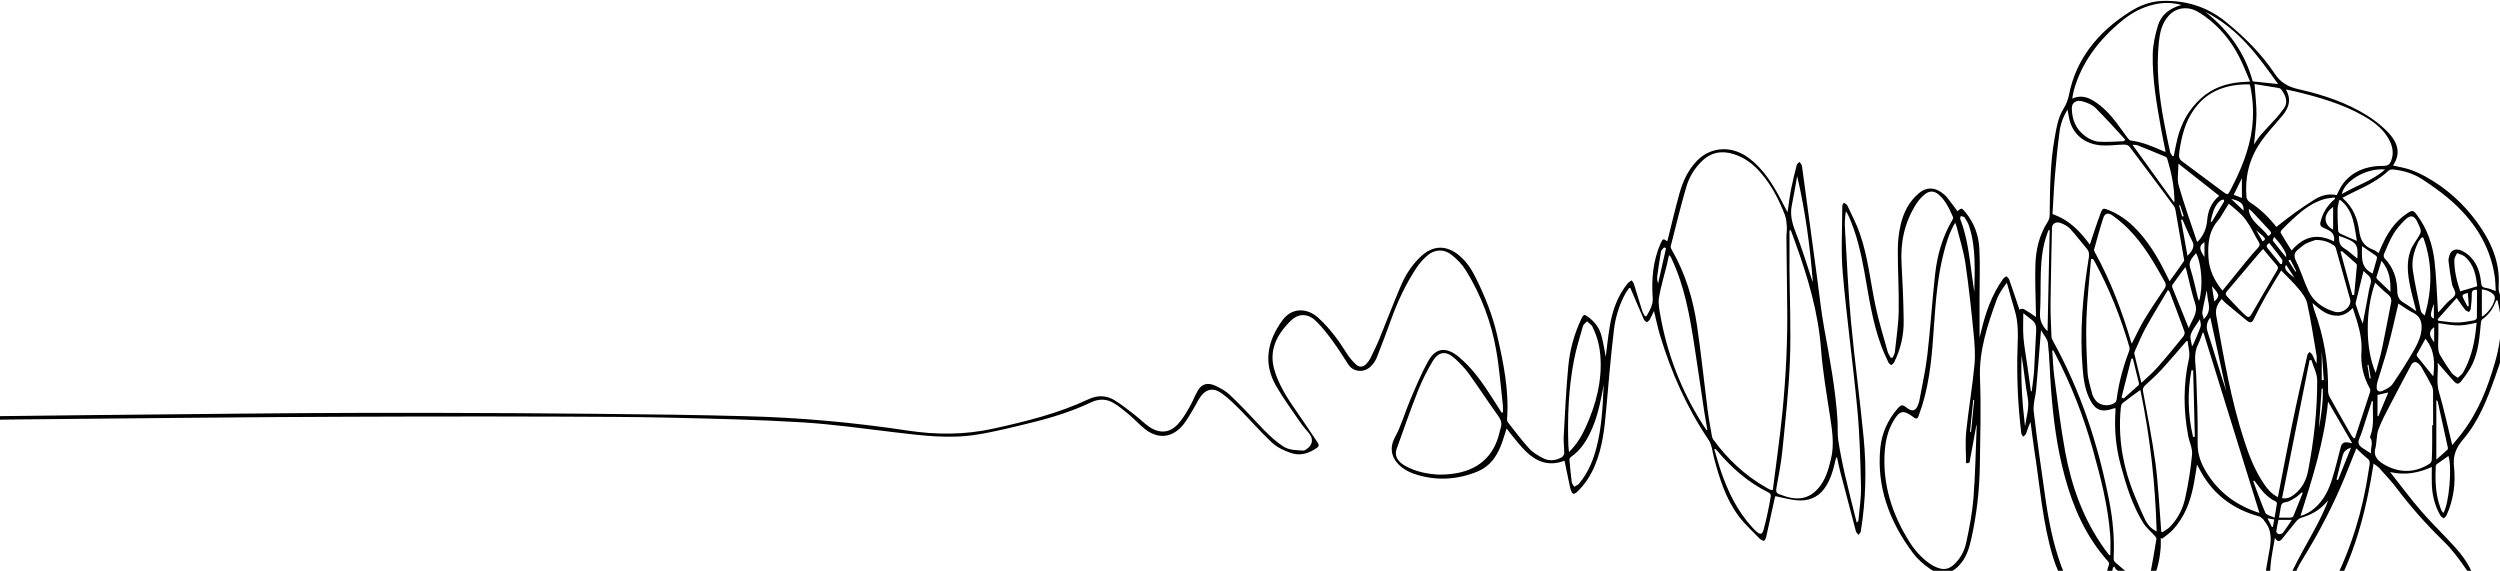 <svg width="1441" height="329" viewBox="0 0 1441 329" fill="none" xmlns="http://www.w3.org/2000/svg">
<path d="M1258.68 124.597C1258.4 124.661 1258.1 124.725 1257.82 124.789C1257.22 122.671 1256.63 120.553 1256.03 118.443C1256.23 118.4 1256.44 118.357 1256.64 118.322C1257.32 120.418 1258 122.507 1258.68 124.604M1364.59 210.428C1364.8 210.414 1365.01 210.399 1365.21 210.385C1365.64 212.945 1366.07 215.505 1366.5 218.065C1366.27 218.086 1366.05 218.108 1365.83 218.129C1365.41 215.562 1365 212.995 1364.59 210.428ZM1319 150.16C1319.37 149.989 1319.75 149.818 1320.12 149.654C1321.27 151.893 1322.43 154.132 1323.58 156.371C1323.41 156.435 1323.23 156.499 1323.06 156.57C1321.7 154.431 1320.35 152.299 1319 150.16ZM1306.94 298.741C1308.59 299.033 1309.66 299.218 1310.87 299.432C1310.57 301.015 1310.33 302.37 1310.08 303.732C1309.9 303.732 1309.72 303.739 1309.54 303.746C1308.75 302.22 1307.96 300.694 1306.95 298.741M1402.88 183.595C1400.64 182.911 1400.64 181.071 1402.88 175.174V183.595ZM1300.45 132.69C1306.31 137.603 1306.36 137.71 1304.22 139.157C1302.95 136.975 1301.7 134.829 1300.45 132.69ZM1322.5 160.036C1317.63 156.57 1316.21 154.36 1317.74 152.713C1319.37 155.208 1320.93 157.626 1322.5 160.036ZM1136.12 248.919C1135.92 248.89 1135.71 248.869 1135.51 248.84C1136.13 242.737 1136.76 236.64 1137.38 230.536C1137.56 230.55 1137.74 230.558 1137.92 230.572C1137.32 236.683 1136.73 242.801 1136.12 248.919ZM1286.03 114.628C1291.71 115.933 1293.49 117.666 1293.18 121.402C1290.84 119.184 1288.59 117.052 1286.03 114.628ZM1270.67 148.17C1267.37 143.307 1267.5 141.61 1270.67 139.578V148.17ZM1274.96 164.899C1279.52 170.019 1279.61 170.717 1276.33 173.784C1275.88 170.881 1275.46 168.15 1274.96 164.899ZM1339.42 219.063C1339.03 219.077 1338.63 219.099 1338.25 219.113V202.014C1338.57 206.656 1338.99 212.859 1339.42 219.063ZM1403.06 197.236C1399.81 193.193 1399.87 190.897 1403.06 188.565V197.236ZM1422.47 168.835C1422.66 171.409 1422.84 173.919 1423.02 176.429C1422.76 176.465 1422.49 176.5 1422.23 176.536C1421.5 175.138 1420.73 173.755 1420.04 172.343C1418.88 169.947 1419 169.79 1422.47 168.828M1336.59 247.036C1337.13 239.357 1337.67 231.677 1338.2 223.99C1338.43 223.997 1338.64 224.012 1338.87 224.019C1339.08 231.763 1337.98 239.442 1336.59 247.036ZM1317.65 148.185C1315.09 145.047 1312.52 142.002 1310.15 138.858C1309.84 138.444 1310.49 137.524 1310.8 136.533C1315.49 141.56 1318.51 146.694 1317.65 148.185ZM1287.5 112.289C1289.1 109.059 1290.62 105.978 1292.23 102.72V114.107C1290.49 113.437 1289.08 112.895 1287.5 112.289ZM1274.85 127.934C1274.63 127.855 1274.42 127.784 1274.21 127.713C1275.11 123.891 1275.78 120.004 1278.67 116.703C1279.14 116.175 1279.73 115.69 1280.36 115.312C1280.73 115.099 1281.31 115.148 1281.8 115.084C1281.85 115.469 1282.09 115.926 1281.92 116.218C1279.6 120.14 1277.22 124.033 1274.85 127.934M1308.06 140.12C1310.62 143.379 1313.14 146.473 1315.44 149.675C1315.87 150.26 1315.37 151.294 1315.31 152.128C1315 152.142 1314.71 152.156 1314.41 152.171C1312 149.19 1309.64 146.188 1307.17 143.236C1306.16 142.031 1306.21 141.104 1308.05 140.12M1270.27 183.902C1269.92 182.369 1269.23 181.057 1269.42 179.845C1270.12 175.595 1271.13 171.388 1272 167.259C1272.25 169.327 1272.35 171.53 1272.83 173.684C1273.62 177.249 1273.68 180.643 1270.27 183.909M1263.85 199.311C1263.72 199.325 1263.57 199.34 1263.43 199.354C1263.16 197.143 1262.1 194.748 1262.79 192.751C1263.77 189.863 1266 187.268 1268.05 183.959C1268.24 185.77 1268.83 187.146 1268.42 188.287C1267.1 192.009 1265.41 195.639 1263.85 199.311ZM1344.81 132.405C1338.85 129.189 1339.13 123.306 1344.81 119.298V132.405ZM959.156 142.601C959.544 142.744 959.924 142.879 960.312 143.022C958.786 149.796 957.26 156.57 955.734 163.344C955.225 161.89 955.07 160.485 955.251 159.116C955.889 154.381 956.579 149.654 957.424 144.947C957.57 144.113 958.562 143.379 959.156 142.594M1355.11 258.06C1352.51 264.528 1350.08 270.589 1347.65 276.657C1347.35 276.593 1347.05 276.529 1346.76 276.465C1347.93 271.808 1349 267.131 1350.33 262.51C1350.86 260.677 1351.98 258.945 1355.11 258.06ZM1370.87 239.92C1370.71 239.877 1370.55 239.842 1370.39 239.799V227.641C1372.57 227.142 1374.48 226.707 1376.62 226.215C1374.7 230.786 1372.79 235.356 1370.88 239.927M1321.01 299.646C1319.19 302.334 1317.65 304.795 1315.87 307.133C1315.48 307.64 1314.17 307.968 1313.4 307.854C1312.83 307.768 1311.99 306.798 1312.05 306.278C1312.3 304.103 1312.84 301.949 1313.3 299.646H1321.01ZM1307.35 136.041C1303.87 130.893 1296.67 127.656 1296.16 120.425C1297.05 121.11 1297.61 121.438 1298.02 121.865C1301.44 125.516 1304.8 129.21 1308.24 132.854C1309.42 134.094 1309.35 135.05 1307.36 136.041M1260.86 147.514C1259.58 140.305 1258.37 133.517 1257.16 126.729C1257.43 126.657 1257.71 126.593 1257.97 126.522C1259.8 130.629 1261.37 134.822 1263.54 138.801C1265.42 142.259 1263.5 144.612 1260.86 147.507M1358.69 148.962C1356.08 146.908 1353.78 144.733 1351.06 143.022C1348.01 141.104 1348.3 138.651 1348.18 135.963C1358.36 139.471 1359.29 140.605 1358.8 148.677C1358.8 148.748 1358.75 148.812 1358.69 148.962ZM1377.85 168.222C1375.32 165.804 1372.77 163.394 1370.27 160.956C1369.96 160.649 1369.65 160.136 1369.75 159.793C1370.63 156.791 1371.61 153.804 1372.7 150.331C1377.53 156.014 1377.99 161.982 1377.85 168.222ZM1430.54 166.803C1434.03 167.052 1437.64 169.227 1437.97 171.088C1438.53 174.211 1434.1 180.936 1430.54 182.49V166.803ZM1367.54 157.661C1360.17 153.946 1361.57 148.063 1361.46 141.874C1364.47 143.935 1367 145.625 1369.45 147.379C1369.85 147.664 1370.22 148.299 1370.12 148.684C1369.32 151.721 1368.4 154.745 1367.55 157.661M1274.02 182.989C1277.13 197.322 1280.21 211.476 1283.28 225.637C1279.52 214.3 1276.22 202.869 1272.54 191.525C1271.54 188.416 1271.85 185.813 1274.02 182.989ZM1167.22 245.753C1165.57 232.148 1164.73 218.535 1165.25 204.887C1166.55 213.073 1167.37 221.295 1168.81 229.438C1169.81 235.05 1167.99 240.327 1167.22 245.753ZM1263.12 213.473C1263.47 213.458 1263.8 213.451 1264.15 213.437C1264.47 226.222 1264.79 239.007 1265.1 251.785C1264.76 251.785 1264.41 251.8 1264.06 251.807C1261.11 239.079 1260.73 226.301 1263.13 213.473M1313.61 298.384C1314 296.102 1314.37 294.17 1314.66 292.223C1314.89 290.676 1315.37 289.735 1317.72 289.378C1319.74 289.072 1321.59 287.724 1323.34 286.64C1324.57 285.877 1325.52 284.8 1326.6 283.859C1326.83 283.945 1327.06 284.03 1327.3 284.123C1325.5 288.615 1323.73 293.115 1321.87 297.585C1321.72 297.942 1320.95 298.327 1320.46 298.348C1318.28 298.434 1316.09 298.384 1313.61 298.384ZM1298.71 277.256C1298.94 277.185 1299.17 277.113 1299.4 277.042C1299.67 277.406 1299.95 277.777 1300.23 278.14C1303.35 282.24 1306.25 286.49 1311.62 288.993C1312.04 289.186 1312.47 289.806 1312.42 290.184C1312.07 292.701 1311.6 295.204 1311.05 298.413C1308.88 297.336 1306.3 296.808 1305.8 295.66C1303.15 289.613 1301.02 283.41 1298.72 277.256M1228.53 206.713C1228.83 206.734 1229.11 206.748 1229.4 206.77C1230.58 211.497 1231.77 216.225 1232.9 220.96C1232.99 221.331 1232.83 221.872 1232.52 222.151C1229.75 224.675 1226.91 227.163 1224.1 229.659C1223.68 229.467 1223.27 229.274 1222.84 229.074C1224.74 221.623 1226.64 214.164 1228.53 206.713ZM1349.86 111.861C1351.17 104.417 1363.83 96.694 1374.74 97.686C1367.71 104.089 1358.05 106.955 1349.86 111.861ZM1267.56 173.42C1267.3 172.849 1267.05 172.457 1266.95 172.051C1265.46 166.168 1264.27 160.221 1262.41 154.417C1261.22 150.737 1263.62 148.57 1265.81 145.91C1269.1 152.178 1269.94 165.605 1267.56 173.42ZM1349.08 145.076C1349.35 144.954 1349.63 144.833 1349.89 144.712C1352.61 147.108 1355.35 149.49 1358.03 151.914C1358.35 152.199 1358.54 152.713 1358.51 153.105C1358.01 158.745 1357.47 164.385 1356.95 170.019C1356.58 170.033 1356.23 170.054 1355.87 170.069C1353.61 161.74 1351.34 153.404 1349.08 145.069M1402.55 216.974C1399.53 213.244 1396.38 209.372 1393.28 205.479C1393.02 205.137 1392.91 204.509 1393.1 204.153C1394.69 201.172 1396.37 198.22 1398.03 195.247C1403.65 202.171 1403.37 209.679 1402.55 216.981M1137.99 168.379C1137.56 165.398 1137.14 162.424 1136.72 159.444C1135.17 148.292 1134.08 137.075 1129.91 126.286C1129.71 125.78 1130.05 125.131 1130.14 124.547C1130.9 124.775 1132.05 124.825 1132.34 125.26C1133.41 126.928 1134.48 128.654 1135.05 130.472C1139.02 142.922 1138.23 155.658 1137.99 168.379ZM1366.62 261.34C1364.58 260.05 1363.07 259.166 1361.65 258.174C1359.7 256.798 1358.86 255.301 1359.85 252.998C1361.43 249.34 1362.48 245.532 1363.72 241.774C1364.89 238.237 1366.01 234.7 1367.23 230.907C1367.57 231.349 1367.74 231.47 1367.74 231.584C1367.46 238.152 1368.72 244.805 1366.28 251.265C1366.18 251.536 1365.99 251.914 1366.13 252.106C1368.17 254.987 1366.33 257.918 1366.62 261.34ZM1362.35 156.157C1362.81 156.606 1363.45 157.412 1364.29 158.025C1366.52 159.651 1367.06 161.526 1366.32 163.915C1365.57 166.332 1365.22 168.835 1364.75 171.302C1363.78 176.372 1362.85 181.449 1361.9 186.526C1360.28 182.868 1359.06 179.196 1357.87 175.516C1357.74 175.11 1357.79 174.632 1357.89 174.211C1359.37 168.186 1360.86 162.161 1362.35 156.15M1404.3 230.636C1404.88 231.164 1405.06 231.256 1405.09 231.37C1407.05 240.241 1409.02 249.119 1410.94 257.996C1411.03 258.388 1410.96 258.952 1410.66 259.223C1408.71 261.048 1406.67 262.809 1404.3 264.92V230.643V230.636ZM1358.55 138.893C1354.95 137.325 1351.93 136.084 1349.01 134.701C1348.38 134.401 1347.75 133.61 1347.71 133.018C1347.49 129.06 1347.32 125.096 1347.36 121.138C1347.38 119.234 1347.93 117.338 1348.24 115.441C1348.53 115.427 1348.82 115.405 1349.12 115.391C1356.8 121.787 1356.94 130.308 1358.54 138.901M1418.08 167.929C1416.1 162.068 1414.63 156.05 1414.67 149.853C1414.68 148.527 1415.7 147.201 1416.25 145.874C1417.75 146.537 1419.6 146.93 1420.71 147.899C1426.24 152.755 1427.16 158.959 1427.86 165.006C1424.51 166.004 1421.45 166.924 1418.07 167.929M1408.35 295.653C1407.97 295.232 1407.71 295.026 1407.58 294.776C1407.21 294.027 1406.85 293.271 1406.58 292.501C1403.77 284.772 1403.62 276.835 1403.95 268.87C1403.97 268.407 1404.2 267.815 1404.59 267.523C1406.77 265.918 1409.03 264.385 1411.27 262.817C1413.5 268.849 1411.64 290.626 1408.35 295.66M1416.03 171.744C1417.92 174.425 1419.34 176.557 1420.93 178.582C1421.39 179.167 1422.4 179.452 1423.15 179.873C1423.49 179.238 1424.06 178.618 1424.13 177.955C1424.43 175.174 1424.79 172.379 1424.72 169.591C1424.68 167.651 1425.48 166.881 1427.73 167.031C1427.73 172.464 1427.77 177.898 1427.65 183.324C1427.64 183.802 1426.64 184.572 1425.97 184.679C1422.76 185.207 1419.49 185.891 1416.24 185.891C1412.62 185.891 1408.99 185.235 1405.37 184.857C1405.28 184.558 1405.18 184.258 1405.09 183.959C1408.66 179.966 1412.24 175.973 1416.03 171.737M1171.11 225.481C1170.94 225.481 1170.77 225.473 1170.61 225.466C1169.88 220.282 1169.15 215.098 1168.43 209.914C1167.69 204.73 1166.72 199.554 1166.31 194.348C1165.95 189.806 1166.23 185.235 1166.23 180.529C1168.04 181.941 1169.57 183.146 1171.12 184.351C1173.21 185.977 1173.81 187.959 1173.66 190.312C1173.17 198.092 1172.94 205.893 1172.44 213.672C1172.19 217.616 1171.56 221.544 1171.1 225.481M1180.21 190.918C1177.13 187.852 1175.62 184.629 1175.86 180.586C1176.32 172.728 1176.1 164.849 1176.32 156.984C1176.54 149.397 1177.42 141.867 1180.03 134.537C1180.28 133.838 1180.62 133.16 1180.91 132.469C1181.08 132.519 1181.25 132.569 1181.43 132.626C1181.02 152.014 1180.62 171.395 1180.21 190.926M1259.61 153.96C1259.91 154.702 1260.12 155.101 1260.22 155.515C1261.9 162.061 1263.2 168.685 1265.33 175.131C1267.12 180.558 1263.29 184.444 1261.6 189.157C1258.37 181.207 1255.28 173.634 1252.26 166.054C1252.03 165.484 1251.86 164.671 1252.17 164.214C1254.52 160.849 1256.99 157.547 1259.61 153.968M1035.88 101.486C1040.64 121.744 1043.29 142.059 1044.93 162.474C1044.51 161.74 1044.3 160.977 1044.05 160.214C1041.07 151.372 1038.43 142.437 1034.97 133.724C1032.93 128.575 1031.69 123.605 1032.82 118.229C1033.99 112.681 1034.87 107.091 1035.88 101.479M1229.16 83.431C1230.39 83.553 1231.34 83.467 1232.07 83.752C1237.51 85.906 1242.91 88.116 1248.28 90.377C1248.79 90.591 1249.15 91.282 1249.3 91.81C1251.65 99.668 1253.25 107.618 1253.36 115.74C1253.36 115.976 1253.24 116.204 1253.12 116.632C1245.09 105.501 1237.22 94.605 1229.15 83.424M1313.09 48.456C1307.82 47.907 1303.18 47.415 1298.48 46.923C1294.24 31.285 1285.18 17.915 1271.17 6.827C1290.6 16.81 1301.68 32.476 1313.09 48.456ZM1396 136.761C1396.28 136.847 1396.55 136.932 1396.82 137.025C1402.21 151.814 1401.94 166.71 1397.64 181.82C1396.54 181.014 1395.53 180.137 1395.32 179.139C1393.68 171.409 1391.91 163.694 1390.77 155.914C1389.95 150.317 1391.34 144.79 1393.88 139.528C1394.36 138.53 1395.27 137.674 1395.99 136.754M924.465 221.616C924.379 222.778 924.258 223.94 924.206 225.11C923.715 235.991 923.042 246.858 920.318 257.554C918.404 265.084 915.525 272.322 910.197 278.739C909.559 279.509 908.352 279.966 907.412 280.572C906.904 279.68 906.067 278.825 905.947 277.898C905.386 273.584 904.99 269.263 904.628 264.934C904.585 264.449 904.964 263.779 905.421 263.458C910.818 259.672 914.042 254.716 916.611 249.411C920.939 240.476 922.611 231.028 924.456 221.609M1299.51 48.449C1304.08 49.183 1308.86 49.932 1313.62 50.745C1314.07 50.823 1314.57 51.172 1314.82 51.515C1317.71 55.33 1319.29 59.223 1315.75 63.401C1314.63 64.728 1313.72 66.175 1312.55 67.466C1309.41 70.946 1306.1 74.326 1303.03 77.855C1301.53 79.581 1300.42 81.535 1299.21 83.267C1299.72 77.599 1300.57 71.894 1300.63 66.182C1300.69 60.471 1299.94 54.752 1299.51 48.449ZM1224.94 80.408C1224.72 80.729 1224.51 81.057 1224.28 81.378C1219.43 81.528 1214.54 82.012 1209.74 81.677C1207.21 81.499 1204.47 80.251 1202.47 78.854C1196.43 74.639 1194.31 68.885 1194.19 62.517C1194.13 59.237 1196.63 57.369 1200.47 58.439C1203.15 59.187 1206.05 60.428 1207.81 62.168C1213.77 68.072 1219.26 74.297 1224.93 80.394M1369.03 162.931C1371.55 165.284 1373.68 167.559 1376.19 169.512C1378.02 170.946 1378.62 172.443 1378.23 174.39C1376.49 183.225 1374.88 192.074 1373.01 200.887C1372.04 205.451 1370.65 209.95 1369.34 214.906C1363.33 201.279 1363.24 179.196 1369.03 162.938M1345.34 139.193C1335.05 133.881 1327.25 136.918 1320.85 144.405C1318.65 140.876 1316.54 137.603 1314.62 134.251C1314.36 133.809 1314.84 132.875 1315.31 132.39C1317.73 129.944 1320.17 127.506 1322.76 125.181C1327.49 120.946 1332.57 117.017 1339.21 114.906C1341.22 114.264 1343.48 114.179 1345.63 113.836C1345.74 114.079 1345.85 114.321 1345.96 114.557C1342.11 117.773 1339.5 121.552 1338.13 125.894C1336.86 129.88 1336.75 130.265 1341.23 132.198C1344.86 133.759 1345.74 135.977 1345.35 139.186M1279.17 112.86C1274.25 116.952 1272.64 121.944 1272.2 127.121C1271.8 131.756 1270.13 135.806 1266.59 139.471C1266.42 139.214 1266.27 139.05 1266.21 138.865C1262.68 128.24 1258.85 117.673 1255.82 106.948C1254.75 103.176 1255.65 99.019 1255.65 94.341C1263.86 100.809 1271.46 106.784 1279.17 112.86M1427.54 186.005C1427.3 188.13 1427.11 190.027 1426.87 191.917C1425.86 199.789 1423.8 207.447 1419.75 214.656C1419.09 215.833 1417.73 216.746 1416.7 217.787C1415.5 216.867 1413.97 216.111 1413.16 214.999C1410.75 211.654 1408.52 208.217 1406.47 204.709C1405.72 203.447 1405.48 201.914 1405.4 200.488C1405.25 198.213 1405.45 195.931 1405.47 193.649C1405.48 191.189 1405.47 188.736 1405.47 186.226C1416.6 188.059 1418.25 188.045 1427.54 186.013M1392.75 179.381C1390.01 177.506 1387.92 175.894 1385.61 174.554C1382.72 172.871 1381.85 170.774 1381.8 167.851C1381.69 160.977 1379.83 154.445 1374.46 148.862C1373.94 148.32 1373.83 147.172 1374.12 146.48C1375.78 142.601 1377.33 138.665 1379.52 134.979C1381.22 132.105 1383.55 129.424 1386.03 126.95C1389.37 123.612 1391.51 124.005 1393.4 127.991C1394.12 129.495 1394.88 131.007 1395.27 132.576C1395.47 133.417 1395.15 134.472 1394.7 135.292C1393 138.337 1390.61 141.182 1389.45 144.348C1386.96 151.108 1387.78 158.053 1389.18 164.906C1390.12 169.527 1391.43 174.104 1392.75 179.374M1304.46 143.507C1307.18 146.78 1309.68 149.91 1312.36 152.926C1313.31 154.003 1313.15 154.745 1312.49 155.864C1307.59 164.114 1302.78 172.393 1298.01 180.693C1296.64 183.075 1295.94 183.389 1293.8 181.356C1290.24 177.983 1287.06 174.333 1283.66 170.839C1282.64 169.798 1282.73 168.978 1283.63 167.908C1289.84 160.635 1295.98 153.319 1302.15 146.017C1302.85 145.19 1303.62 144.405 1304.45 143.507M988.106 258.93C988.313 258.866 988.512 258.802 988.718 258.738C989.037 259.059 989.399 259.351 989.684 259.693C997.831 269.398 1007.32 277.948 1019.75 284.073C1020.33 284.365 1020.79 285.378 1020.69 285.984C1020.15 289.407 1019.47 292.815 1018.74 296.209C1018.06 299.318 1017.38 302.427 1016.48 305.493C1015.73 308.089 1014.63 308.289 1012.45 306.406C1011.59 305.664 1010.82 304.852 1010.07 304.032C1001.32 294.512 996.158 283.602 992.176 272.265C990.632 267.872 989.46 263.387 988.124 258.945M1382.46 174.989C1385.04 176.629 1387.81 178.754 1390.98 180.308C1395.51 182.519 1395.98 186.376 1395.78 189.649C1395.56 193.493 1393.87 197.464 1391.87 201.015C1387.95 208.003 1383.55 214.82 1378.96 221.53C1377.83 223.17 1375.37 224.354 1373.23 225.302C1371.29 226.165 1370.01 225.366 1369.93 223.513C1369.87 222.286 1370.07 221.017 1370.42 219.826C1372.42 213.116 1374.7 206.463 1376.5 199.718C1378.69 191.482 1380.49 183.167 1382.45 174.982M1341.88 231.485C1346.58 239.585 1351.16 247.493 1355.81 255.501C1355.18 255.379 1354.51 255.265 1353.86 255.115C1351.37 254.545 1349.85 255.301 1349.29 257.383C1347.65 263.558 1346.2 269.783 1344.31 275.901C1342.35 282.205 1339.58 288.28 1333.93 293.093C1331.6 295.075 1328.92 296.666 1326.01 297.329C1332.92 275.652 1339.82 254.067 1341.88 231.485ZM1331.24 207.611C1331.59 207.59 1331.94 207.561 1332.29 207.54C1333.46 211.412 1335.61 215.284 1335.63 219.163C1335.69 236.619 1333.74 253.975 1330.42 271.224C1329.37 276.636 1327.12 281.435 1322.18 285.2C1320.42 286.547 1318.44 287.645 1315.38 287.125C1320.68 260.542 1325.96 234.073 1331.24 207.611ZM1249.61 167.095C1250.22 167.815 1250.49 168.022 1250.59 168.279C1253.47 175.908 1256.39 183.531 1259.13 191.197C1259.43 192.031 1259.01 193.286 1258.39 194.049C1253.53 200.017 1248.65 205.985 1243.53 211.79C1240.84 214.835 1237.59 217.544 1234.32 220.682C1232.87 214.813 1231.5 209.43 1230.25 204.025C1230.09 203.361 1230.43 202.577 1230.74 201.907C1232.77 197.443 1234.6 192.894 1237 188.565C1240.95 181.442 1245.28 174.454 1249.63 167.095M1334.72 138.294C1339.69 138.337 1342.71 139.685 1345.41 141.567C1345.95 141.945 1346.27 142.666 1346.44 143.272C1349.19 152.998 1351.86 162.731 1354.59 172.457C1355.74 176.543 1350.48 181.085 1345.68 179.681C1338.6 177.613 1333.36 173.484 1330.61 167.708C1327.92 162.047 1326.22 156.057 1323.42 150.438C1321.89 147.386 1322.4 145.361 1325.18 143.357C1326.51 142.387 1327.64 141.161 1329.13 140.426C1331.22 139.4 1333.56 138.722 1334.72 138.294ZM1281.04 167.516C1276.27 161.661 1273.45 155.715 1272.98 148.705C1272.45 140.626 1273 133.068 1279.08 126.351C1279.76 125.595 1280.17 124.668 1280.7 123.819C1281.98 121.744 1283.27 119.662 1284.67 117.402C1287.3 119.684 1289.94 121.687 1292.15 123.969C1293.93 125.816 1295.37 127.934 1296.67 130.059C1298.5 133.075 1299.93 136.255 1301.81 139.25C1302.68 140.626 1302.69 141.532 1301.55 142.772C1298.9 145.632 1296.41 148.598 1293.96 151.579C1289.67 156.798 1285.45 162.068 1281.04 167.523M904.369 260.606C904.214 258.909 904.05 257.754 904.007 256.591C903.455 240.298 904.102 224.047 907.171 207.932C908.455 201.194 910.525 194.562 912.421 187.916C912.706 186.918 913.999 186.112 914.818 185.214C915.732 186.055 916.663 186.883 917.551 187.745C917.766 187.959 917.835 188.28 917.965 188.551C920.827 194.184 922.154 200.088 922.525 206.157C923.361 219.84 919.965 232.932 914.266 245.674C911.956 250.851 909.162 255.843 904.352 260.599M1233.7 224.782C1239.36 251.871 1242.33 278.782 1243.1 306.363C1239.43 304.474 1237.69 302.063 1236.45 299.496C1234.3 295.075 1232.41 290.555 1230.55 286.041C1223.74 269.562 1220.71 252.663 1222.41 235.25C1222.51 234.28 1222.65 233.032 1223.39 232.433C1226.57 229.873 1229.96 227.513 1233.7 224.775M984.141 247.878C984.003 247.914 983.865 247.956 983.727 247.999C983.132 247.129 982.503 246.266 981.934 245.375C969.071 225.295 960.924 203.953 956.984 181.513C956.406 178.197 955.708 174.739 956.243 171.48C957.26 165.305 959.156 159.237 960.657 153.112C961.148 151.108 961.562 149.097 962.01 147.087C962.777 147.586 963.019 148.049 963.243 148.52C970.942 164.678 973.899 181.699 976.563 198.769C978.563 211.604 980.399 224.454 982.339 237.296C982.873 240.833 983.537 244.348 984.141 247.878ZM1438.74 173.234C1439.04 173.192 1439.32 173.149 1439.61 173.113C1440.19 176.279 1441.03 179.431 1441.29 182.611C1442.01 191.489 1440.61 200.21 1438.12 208.845C1433.94 223.363 1428.54 237.46 1418.69 250.153C1417.13 252.163 1415.45 254.117 1413.47 256.534C1413.22 255.486 1413.11 255.008 1412.99 254.531C1410.63 244.961 1408.59 235.328 1405.8 225.837C1404.15 220.247 1405.53 214.827 1405.05 209.059C1408.36 212.867 1411.27 216.361 1414.39 219.719C1416.11 221.573 1417.2 221.63 1418.72 219.633C1421.17 216.425 1423.64 213.13 1425.24 209.608C1428.7 202.028 1429.23 193.97 1430 185.977C1430.07 185.299 1430.28 184.415 1430.83 184.03C1434.92 181.15 1437.22 177.392 1438.75 173.242M1332.37 357.062C1330.32 359.272 1328.53 361.576 1326.3 363.537C1323.26 366.211 1320.14 368.892 1316.62 371.067C1312.85 373.384 1309.71 372.371 1308.55 368.628C1307.53 365.369 1306.49 361.968 1306.62 358.659C1307.05 347.564 1307.86 336.469 1308.8 325.395C1309.23 320.496 1310.34 315.64 1311.25 310.057C1313.01 312.931 1314.38 311.818 1315.51 310.456C1318.27 307.126 1320.87 303.696 1323.65 300.381C1324.34 299.568 1325.38 298.733 1326.48 298.413C1331.37 296.958 1335.63 294.783 1339.01 291.517C1340.06 290.512 1341.01 289.449 1342.01 288.408C1340.03 293.578 1337.64 298.548 1335.05 303.447C1330.44 312.132 1325.37 320.66 1321.14 329.459C1316.07 339.991 1319.52 348.962 1330.43 355.821C1330.99 356.178 1331.55 356.527 1332.38 357.048M1357.38 252.477C1357.14 252.527 1356.9 252.57 1356.67 252.613C1356.16 251.949 1355.57 251.329 1355.16 250.623C1350.99 243.314 1346.81 236.013 1342.75 228.661C1342.12 227.506 1341.88 226.101 1341.9 224.817C1342.12 209.244 1339.51 194.013 1334.06 179.103C1333.6 177.855 1333.38 176.55 1332.88 174.668C1336.71 177.869 1339.76 180.715 1344.42 181.706C1349.45 182.775 1353.08 180.857 1356.13 177.47C1358.89 185.991 1361.75 194.035 1361.14 202.705C1360.62 210.021 1362.19 217.223 1366 223.983C1366.33 224.568 1366.27 225.416 1366.07 226.072C1363.21 234.879 1360.3 243.671 1357.4 252.463M1205.27 149.326C1205.64 149.311 1206.01 149.297 1206.39 149.29C1206.68 149.718 1207.02 150.124 1207.26 150.573C1215.89 166.532 1222.46 183.06 1227.39 200.046C1227.59 200.773 1227.48 201.643 1227.21 202.37C1223.81 211.383 1221.26 220.539 1220.08 229.937C1220 230.629 1219.79 231.485 1219.24 231.934C1216.07 234.515 1210.46 234.002 1208.01 230.878C1207.07 229.666 1206.25 228.269 1205.89 226.864C1204.84 222.771 1203.49 218.649 1203.26 214.507C1202.7 204.303 1202.25 194.07 1202.61 183.866C1203.01 172.343 1204.35 160.841 1205.28 149.326M1216.39 319.904C1216.18 319.94 1215.97 319.976 1215.77 320.011C1214.79 318.721 1213.78 317.459 1212.85 316.146C1200.7 299.012 1194.1 280.272 1190.46 260.841C1187.76 246.395 1186.07 231.813 1184.11 217.273C1183.43 212.218 1183.3 207.105 1182.91 201.9C1183.33 202.056 1183.57 202.078 1183.63 202.171C1183.94 202.698 1184.22 203.233 1184.5 203.775C1193.82 221.644 1201 240.098 1206.3 259.037C1210.89 275.445 1215.14 291.917 1216.35 308.795C1216.62 312.481 1216.39 316.196 1216.39 319.897M1402.45 245.097C1402.27 245.097 1402.09 245.097 1401.91 245.097C1401.91 248.406 1401.94 251.721 1401.91 255.03C1401.88 258.417 1401.86 261.804 1401.66 265.184C1401.62 265.933 1401.05 266.888 1400.34 267.344C1392.47 272.372 1383.77 272.799 1375.48 268.428C1371.18 266.154 1367.78 263.437 1369.14 258.438C1370.09 254.88 1369.67 251.037 1370.91 247.578C1372.68 242.665 1375.31 237.952 1377.75 233.217C1381.65 225.645 1385.68 218.115 1389.7 210.585C1390.96 208.224 1392.65 208.096 1394.59 210.135C1395.02 210.599 1395.43 211.098 1395.73 211.626C1397.76 215.22 1399.83 218.806 1401.7 222.457C1402.27 223.562 1402.41 224.882 1402.42 226.108C1402.49 232.44 1402.46 238.772 1402.46 245.097M1228.76 198.07C1228.51 197.443 1228.4 197.236 1228.34 197.029C1223.13 179.288 1216.58 161.918 1207.4 145.268C1207.16 144.826 1206.92 144.249 1207.04 143.806C1208.75 137.731 1210.36 131.627 1212.34 125.609C1213.27 122.807 1215.2 122.393 1217.89 124.368C1221 126.657 1224 129.117 1226.64 131.777C1235.75 140.968 1241.75 151.65 1247.74 162.332C1248.62 163.901 1248.53 165.07 1247.49 166.582C1243.53 172.407 1239.59 178.254 1235.98 184.237C1233.35 188.608 1231.27 193.2 1228.77 198.07M1302.31 295.603C1302.19 295.575 1301.93 295.532 1301.69 295.453C1301.19 295.297 1300.7 295.125 1300.22 294.947C1286.38 289.984 1276.87 281.492 1270.66 270.304C1268.04 265.59 1266.65 260.82 1266.72 255.458C1266.91 242.23 1266.38 228.989 1265.87 215.754C1265.65 209.986 1264.12 204.224 1266.94 198.577C1268.04 196.359 1268.76 194.006 1269.65 191.717C1269.8 191.746 1269.97 191.774 1270.12 191.803C1280.85 226.372 1291.57 260.934 1302.32 295.596M1358.19 258.431C1360.49 260.563 1362.22 262.424 1364.28 263.993C1365.81 265.148 1366.11 266.353 1365.83 267.901C1365.12 271.979 1364.54 276.072 1363.79 280.144C1359.69 302.37 1352.18 323.776 1340.82 344.227C1338.72 348.006 1336.19 351.621 1333.86 355.301C1324.93 351.543 1320.52 344.926 1321.37 337.239C1321.97 331.855 1324.34 326.956 1327.27 322.229C1336.76 306.884 1344.95 291.082 1351.65 274.76C1353.79 269.548 1355.84 264.314 1358.2 258.431M1296.61 48.627C1296.81 49.169 1297.04 49.575 1297.12 49.996C1298.73 57.868 1299.08 65.776 1298.11 73.734C1296.55 86.319 1291.63 98.092 1285.61 109.608C1284.08 112.546 1283.92 112.46 1280.98 110.243C1273.16 104.338 1265.19 98.584 1257.37 92.68C1256.56 92.067 1256.03 90.883 1256.02 89.956C1256 88.052 1256.35 86.141 1256.67 84.251C1258.17 75.666 1260.69 67.338 1266.96 60.157C1274.23 51.828 1284.36 48.449 1296.61 48.627ZM1260.29 196.573C1260.51 196.559 1260.72 196.545 1260.94 196.523C1261.25 199.924 1262.46 203.461 1261.72 206.699C1258.37 221.573 1258.48 236.405 1261.27 251.286C1261.93 254.837 1263.82 258.41 1263.51 261.875C1262.75 270.289 1261.38 278.696 1259.57 287.004C1258.26 293.022 1255.5 298.762 1250.79 303.646C1249.6 304.88 1247.88 305.771 1246.4 306.812C1246.17 306.67 1245.95 306.527 1245.72 306.385C1245.67 305.672 1245.65 304.966 1245.59 304.26C1244.57 291.781 1244.03 279.267 1242.39 266.845C1240.55 253.04 1237.71 239.321 1235.24 225.573C1234.98 224.126 1235.35 223.12 1236.53 222.044C1239.77 219.099 1243.03 216.161 1245.93 213.002C1250.86 207.618 1255.53 202.064 1260.3 196.58M1176.43 190.312C1178 193.108 1180.19 195.389 1180.45 197.814C1181.38 206.527 1181.54 215.291 1182.19 224.026C1183.46 241.075 1185.6 258.032 1190.15 274.732C1194.93 292.237 1202.01 308.93 1215.05 323.562C1215.44 323.997 1215.82 324.689 1215.67 325.152C1214.15 329.887 1213.2 334.857 1210.79 339.264C1207.14 345.931 1199.56 345.995 1194.65 339.827C1193.78 338.729 1192.96 337.553 1192.4 336.326C1190.89 333.032 1189.38 329.723 1188.14 326.35C1183.36 313.28 1180.76 299.853 1178.85 286.326C1176.52 269.961 1174.12 253.604 1172.25 237.203C1171.76 232.975 1173.28 228.611 1173.66 224.297C1174.63 213.223 1175.48 202.142 1176.43 190.312ZM1296.93 47.023C1294.52 47.165 1293.1 47.222 1291.69 47.336C1282.73 48.063 1275.06 50.973 1268.9 56.463C1261.41 63.145 1257.26 71.188 1255.03 79.973C1254.2 83.246 1253.66 86.569 1252.98 89.87C1252.74 89.942 1252.5 90.013 1252.26 90.084C1251.76 89.2 1251 88.359 1250.8 87.432C1249.55 81.642 1248.36 75.837 1247.27 70.026C1244.42 54.859 1242.75 39.635 1244.37 24.283C1244.95 18.835 1246 13.437 1250.18 8.902C1254.37 4.367 1260.95 3.469 1266.55 6.627C1268.02 7.455 1269.44 8.36 1270.79 9.323C1279.63 15.691 1285.88 23.62 1290.49 32.412C1292.91 37.025 1294.69 41.867 1296.94 47.015M1194.45 56.813C1194.78 55.023 1194.95 53.504 1195.37 52.028C1199.79 36.148 1209.68 22.835 1223.67 11.526C1228.82 7.362 1234.75 4.125 1241.82 2.534C1246.86 1.401 1251.88 1.358 1257.4 2.87C1249.76 4.902 1245.48 9.202 1243.78 14.878C1242.2 20.183 1240.96 25.702 1240.84 31.15C1240.53 45.675 1243.14 60.043 1245.67 74.383C1246.44 78.725 1247.38 83.039 1248.28 87.517C1247.76 87.382 1247.49 87.353 1247.28 87.261C1241.21 84.629 1235.19 81.906 1228.26 81.014C1227.58 80.929 1226.87 80.201 1226.45 79.638C1224.15 76.579 1222.02 73.427 1219.66 70.389C1216.09 65.79 1212.12 61.448 1206.74 58.139C1203.1 55.9 1199.24 54.709 1194.45 56.82M1350.16 114.029C1352.52 112.817 1354.58 111.669 1356.74 110.656C1364.03 107.219 1371.2 103.668 1376.8 98.327C1377.3 97.85 1378.51 97.6 1379.32 97.686C1385.65 98.299 1391.46 100.203 1396.41 103.476C1401.34 106.734 1406.2 110.128 1410.65 113.822C1425.82 126.422 1435.3 141.446 1437.94 159.209C1438.35 161.982 1438.35 164.799 1438.55 167.758C1436.34 167.017 1434.74 166.204 1433.04 165.99C1430.75 165.712 1430.29 164.756 1430.12 163.066C1429.58 157.733 1428.23 152.534 1424.13 148.206C1422.69 146.687 1420.76 145.325 1418.71 144.405C1415.58 143.001 1412.84 144.149 1411.92 146.98C1411.53 148.177 1411.21 149.468 1411.35 150.68C1411.88 155.059 1412.49 159.437 1413.34 163.779C1413.72 165.79 1415.61 167.879 1415.17 169.655C1414.74 171.395 1412.17 172.757 1410.63 174.34C1409.29 175.716 1408.09 177.178 1406.81 178.597C1406.44 179.01 1406 179.395 1405.28 180.101C1405.22 179.074 1405.18 178.497 1405.15 177.926C1404.55 168.821 1404.31 159.686 1403.27 150.616C1402.2 141.261 1399.28 132.241 1393.26 124.083C1391.01 121.031 1390.48 120.953 1387.21 123.17C1379.99 128.069 1376.02 134.686 1372.83 141.717C1372.22 143.051 1371.67 144.405 1371.04 145.867C1369.89 145.126 1369.08 144.355 1368.05 143.992C1362.11 141.888 1360.5 137.974 1359.81 132.939C1358.89 126.122 1356.46 119.52 1350.16 114.015M1031.46 132.79C1031.72 132.782 1031.99 132.768 1032.25 132.761C1033.07 134.993 1033.89 137.225 1034.7 139.464C1041.99 159.644 1048.05 179.987 1049.64 201.158C1050.59 213.843 1052.77 226.472 1054.7 239.093C1056 247.643 1057.46 256.128 1055.34 264.742C1053.84 270.824 1052.24 276.857 1047.62 281.948C1043.01 287.011 1037.11 288.444 1029.88 286.369C1028.63 286.005 1027.46 285.428 1026.19 285.093C1023.85 284.465 1023.57 283.232 1023.91 281.363C1025.21 274.012 1026.68 266.667 1027.41 259.273C1029.12 242.052 1031.07 224.817 1031.72 207.561C1032.38 190.155 1031.59 172.707 1031.47 155.28C1031.42 147.785 1031.46 140.298 1031.46 132.804M829.831 273.584C823.718 273.348 816.252 272.158 809.743 268.4C805.389 265.883 803.691 262.503 804.984 258.888C809.002 247.685 812.89 236.455 817.287 225.352C819.597 219.505 822.477 213.765 825.779 208.246C829.313 202.349 833.727 202.049 838.943 206.969C841.685 209.565 844.383 212.275 846.504 215.22C852.409 223.434 857.918 231.848 863.789 240.077C865.203 242.066 865.72 243.942 865.134 246.109C864.453 248.619 863.919 251.165 863.031 253.625C858.306 266.674 847.366 273.555 829.839 273.577M1219.3 235.264C1219.34 235.592 1219.43 235.87 1219.4 236.148C1218.6 246.937 1219.51 257.633 1222.39 268.179C1225.49 279.524 1228.85 290.826 1235.26 301.272C1236.98 304.089 1239.86 306.42 1242.15 309.009C1242.57 309.486 1243.03 310.171 1242.95 310.706C1241.84 317.473 1240.71 324.24 1239.39 330.978C1239.05 332.682 1238.05 334.322 1237.17 335.927C1236.49 337.175 1235.35 337.816 1233.86 336.561C1228.95 332.426 1224.01 328.304 1219.18 324.097C1218.55 323.548 1218.25 322.5 1218.29 321.708C1218.85 310.706 1217.9 299.775 1215.79 288.929C1209.58 256.919 1199.56 225.801 1183.17 196.217C1182.77 195.503 1182.48 194.683 1182.45 193.906C1182.22 187.432 1181.86 180.957 1181.93 174.482C1182.08 160.128 1182.46 145.782 1182.75 131.428C1182.81 128.861 1185.08 127.492 1187.91 128.597C1189.87 129.36 1191.92 130.444 1193.2 131.834C1196.63 135.578 1199.64 139.585 1202.89 143.436C1204.21 145.011 1204.28 146.659 1203.99 148.47C1200.54 169.669 1198.66 190.926 1200.42 212.317C1200.95 218.785 1201.82 225.245 1205.13 231.242C1208.1 236.647 1211.94 237.781 1218.43 235.364C1218.65 235.285 1218.93 235.307 1219.29 235.271M1204.58 140.968C1199.26 133.816 1193.28 126.978 1183.07 123.413C1183.52 116.075 1183.83 108.581 1184.47 101.101C1185.19 92.673 1186.01 84.237 1187.13 75.837C1187.69 71.573 1189.13 67.409 1191.73 63.188C1192.19 65.562 1192.45 67.537 1192.95 69.463C1195.13 77.713 1201.94 83.196 1211.38 83.809C1215.6 84.08 1219.89 83.417 1224.17 83.339C1225.21 83.317 1226.77 83.688 1227.26 84.323C1235.96 95.789 1244.53 107.312 1253.09 118.849C1253.62 119.562 1253.84 120.489 1253.99 121.338C1255.59 130.358 1257.14 139.385 1258.69 148.413C1258.81 149.133 1259.15 150.031 1258.78 150.566C1256.2 154.36 1253.45 158.082 1250.55 162.104C1250.1 161.198 1249.87 160.727 1249.64 160.25C1245.22 151.158 1240.37 142.245 1233.33 134.273C1228.71 129.053 1223.37 124.461 1216.29 121.459C1212.25 119.741 1212 119.691 1210.69 123.17C1208.48 129.046 1206.61 135.007 1204.59 140.976M1317.55 51.557C1319.75 52.021 1321.37 52.328 1322.96 52.713C1336.69 56.007 1350.11 59.907 1362.03 66.639C1367.61 69.783 1372.58 73.463 1375.83 78.44C1378.79 82.968 1380.27 87.724 1378.19 92.865C1377.44 94.712 1376.42 95.632 1373.67 95.618C1361.34 95.539 1352.26 100.873 1347.87 110.407C1347.56 111.077 1347.22 111.733 1346.86 112.474C1341.75 111.326 1337.56 112.831 1333.76 115.227C1330.01 117.594 1326.35 120.054 1322.79 122.614C1319.13 125.245 1315.66 128.048 1312.08 130.793C1308.07 125.645 1303.17 120.646 1296.88 116.61C1295.86 115.947 1294.94 114.649 1294.86 113.594C1293.91 102.556 1296.23 91.967 1302.78 82.29C1306.36 76.993 1310.92 72.122 1315.18 67.145C1319.18 62.453 1321.06 57.583 1317.56 51.557M1312.98 286.562C1309.11 284.601 1306.9 281.784 1304.91 278.853C1299.65 271.095 1296.41 262.681 1293.63 254.16C1285.89 230.458 1281.79 206.206 1277.45 181.977C1276.77 178.19 1278 175.317 1280.63 172.336C1281.38 173.149 1281.94 173.905 1282.68 174.518C1286.86 178.019 1291.04 181.513 1295.3 184.943C1296.91 186.241 1298.07 186.02 1298.99 184.13C1301.19 179.631 1303.49 175.16 1305.98 170.767C1308.75 165.861 1311.77 161.055 1314.87 155.9C1318.54 159.715 1322.09 163.016 1325.06 166.639C1327.12 169.134 1329.23 171.951 1329.86 174.839C1332.01 184.736 1333.56 194.733 1335.24 204.702C1335.5 206.271 1335.27 207.896 1335.27 209.494C1334.24 207.854 1333.66 206.164 1332.87 204.545C1332.55 203.903 1331.76 203.418 1331.19 202.862C1330.77 203.447 1330.12 203.996 1329.97 204.616C1327.08 217.487 1324.12 230.344 1321.46 243.243C1318.51 257.518 1315.85 271.837 1312.98 286.562ZM1335.5 356.27C1355.34 328.768 1363.19 298.562 1368.14 267.195C1369.51 268.271 1370.67 268.963 1371.49 269.876C1374.83 273.605 1378.3 277.27 1381.27 281.192C1389.39 291.959 1398.37 302.149 1408.34 311.825C1413.49 316.817 1417.67 322.571 1421.63 328.297C1425.09 333.296 1426.51 338.95 1424.95 344.719C1422.41 354.117 1415.08 360.085 1404.12 362.816C1389.46 366.474 1374.58 366.275 1359.7 363.551C1351.32 362.018 1343.35 359.608 1335.51 356.263M1126.93 128.383C1127.34 129.424 1127.62 129.966 1127.76 130.529C1129.51 137.581 1131.8 144.584 1132.85 151.714C1134.81 164.992 1136.21 178.333 1137.54 191.674C1138.15 197.821 1138.67 204.06 1138.1 210.185C1136.87 223.085 1134.66 235.913 1133.32 248.805C1132.71 254.78 1133.22 260.827 1133.22 266.909C1135.76 267.387 1135.4 265.576 1135.59 264.599C1136.88 257.996 1138.02 251.372 1139.21 244.762C1139.34 245.204 1139.36 245.646 1139.34 246.081C1138.78 259.679 1138.58 273.299 1137.52 286.875C1136.85 295.503 1135.2 304.11 1133.36 312.631C1132.35 317.38 1130.12 321.994 1125.98 325.666C1123.17 328.154 1120.24 328.597 1116.54 327.142C1115.03 326.55 1113.58 325.766 1112.3 324.867C1107.26 321.338 1103.5 316.931 1100.5 312.146C1090.48 296.181 1085.22 279.274 1086.3 261.184C1086.7 254.588 1087.97 248.184 1091.64 242.209C1095.09 236.576 1097.1 236.198 1102.75 240.312C1102.82 240.362 1102.88 240.412 1102.94 240.469C1104.47 241.738 1105.36 241.346 1105.88 239.749C1106.51 237.831 1107.24 235.941 1107.85 234.016C1112.66 218.678 1113.7 202.948 1114.79 187.232C1115.74 173.57 1116.79 159.914 1120.17 146.473C1121.7 140.426 1123.4 134.43 1126.94 128.397M1021.86 282.39C1020.98 282.39 1020.77 282.44 1020.64 282.383C1019.95 282.055 1019.26 281.713 1018.6 281.342C1005.59 274.047 995.658 264.421 987.572 253.404C987.132 252.798 986.856 252.056 986.736 251.35C985.865 246.252 984.899 241.161 984.244 236.041C982.201 220.09 980.563 204.103 978.244 188.18C976.002 172.785 971.614 157.797 963.45 143.692C963.122 143.136 962.881 142.395 963.036 141.817C965.941 130.458 968.657 119.063 971.967 107.783C973.623 102.128 976.718 96.837 981.494 92.388C986.365 87.852 992.244 86.662 999.141 88.779C1006.04 90.897 1010.95 95.004 1015.09 99.811C1021.36 107.084 1025.38 115.255 1028.71 123.662C1029.6 125.901 1029.76 128.376 1029.93 130.757C1030.07 132.804 1029.66 134.872 1029.69 136.925C1029.81 149.953 1029.96 162.981 1030.14 176.008C1030.43 196.701 1029.39 217.366 1027.35 237.981C1025.88 252.784 1023.72 267.537 1021.86 282.39ZM865.548 237.866C863.66 234.893 861.798 231.905 859.875 228.946C854.521 220.696 849.013 212.517 840.935 205.793C833.745 199.803 827.667 200.295 823.356 207.918C819.226 215.22 816.114 222.921 812.838 230.536C809.778 237.667 807.812 245.175 804.062 252.028C798.475 262.232 806.321 270.033 814.761 272.999C827.149 277.349 839.969 276.707 851.995 271.623C858.729 268.771 862.341 263.415 864.781 257.675C866.246 254.231 867.186 250.63 868.419 246.922C869.143 247.906 869.807 248.912 870.6 249.853C873.548 253.354 876.23 257.041 879.575 260.264C885.454 265.933 892.532 269.106 901.783 265.548C902.826 270.575 903.835 275.466 904.869 280.358C905.067 281.299 905.309 282.24 905.688 283.139C905.929 283.709 906.386 284.536 906.886 284.615C907.447 284.708 908.335 284.187 908.809 283.745C913.714 279.146 917.016 273.791 919.404 268.036C923.758 257.554 924.879 246.637 925.844 235.685C927.181 220.575 928.439 205.451 930.241 190.369C931.12 182.989 933.267 175.73 937.035 168.892C937.595 167.879 938.379 166.945 939.061 165.976C939.311 166.018 939.552 166.061 939.802 166.097C940.138 166.895 940.457 167.694 940.802 168.486C943.044 173.748 945.268 179.01 947.587 184.251C947.854 184.843 948.682 185.271 949.251 185.777C949.811 185.271 950.553 184.836 950.889 184.244C951.751 182.725 952.441 181.135 953.354 179.238C954.553 184.116 955.458 188.694 956.812 193.179C963.157 214.243 971.985 234.515 984.839 253.561C986.83 256.513 987.003 260.321 987.908 263.758C990.994 275.438 994.486 287.046 1002.07 297.364C1005.56 302.099 1010.21 306.249 1014.41 310.613C1014.95 311.184 1015.98 311.44 1016.78 311.84C1017.19 311.155 1017.81 310.513 1017.97 309.793C1019.63 302.42 1021.22 295.033 1022.84 287.645C1022.98 286.996 1023.19 286.362 1023.3 285.984C1027.24 286.79 1031.06 287.852 1034.98 288.309C1042.12 289.136 1047.76 286.811 1051.48 281.72C1055.27 276.529 1056.75 270.674 1058.06 264.799C1058.15 264.378 1058.26 263.95 1058.84 263.487C1059.45 266.211 1059.96 268.949 1060.66 271.659C1063.65 283.232 1066.68 294.805 1069.77 306.363C1069.96 307.076 1070.83 307.661 1071.37 308.303C1071.77 307.647 1072.44 307.026 1072.55 306.335C1075.46 288.465 1075.94 270.51 1074.23 252.577C1072.09 230.058 1068.96 207.604 1066.88 185.078C1065.23 167.259 1064.5 149.383 1063.43 131.535C1063.24 128.333 1063.4 125.117 1063.98 121.751C1064.49 122.621 1065.08 123.463 1065.49 124.368C1070.19 134.843 1072.65 145.753 1074.65 156.756C1077.23 171.01 1079.18 185.364 1084.3 199.218C1085.52 202.52 1087.03 205.75 1088.52 208.98C1088.78 209.565 1089.58 209.993 1090.13 210.492C1090.67 209.979 1091.43 209.536 1091.73 208.938C1095.62 201.215 1097.38 193.1 1097.28 184.808C1097.15 173.855 1096.68 162.895 1096.05 151.95C1095.36 139.863 1097.66 128.326 1104.52 117.559C1105.82 115.512 1107.56 113.558 1109.55 111.933C1112.17 109.8 1115 109.979 1117.54 112.211C1121.73 115.897 1123.69 120.596 1125.75 125.224C1125.95 125.666 1125.59 126.358 1125.29 126.857C1119.49 136.726 1116.6 147.265 1115.4 158.082C1113.67 173.541 1112.73 189.057 1110.94 204.509C1109.9 213.501 1107.85 222.407 1106.24 231.356C1106.17 231.72 1106.02 232.069 1105.91 232.419C1104.35 237.168 1102.28 237.76 1098.21 234.422C1096.49 233.018 1095.28 233.766 1094.1 235.1C1088.02 242.009 1084.63 249.81 1083.81 258.232C1081.66 280.287 1088.81 300.48 1102.86 319.077C1105.36 322.386 1108.83 325.352 1112.45 327.883C1118.19 331.891 1124 331.171 1128.78 326.379C1133.23 321.901 1134.93 316.467 1136.17 310.948C1139.34 296.88 1140.97 282.668 1141.18 268.371C1141.43 251.586 1141.93 234.786 1141.26 218.022C1140.63 202.235 1145.54 187.453 1150.91 172.664C1152.12 169.327 1154.37 166.254 1156.74 162.959C1158.27 168.35 1159.74 173.748 1161.36 179.117C1163.42 185.991 1163.17 192.958 1162.93 199.953C1162.35 216.603 1163.06 233.217 1165.08 249.796C1165.16 250.466 1165.81 251.087 1166.18 251.728C1166.74 251.151 1167.55 250.645 1167.8 249.989C1168.64 247.764 1169.28 245.482 1170.41 243.236C1171.14 248.726 1171.76 254.231 1172.62 259.715C1175.84 280.279 1177.29 301.065 1183.38 321.273C1185.07 326.871 1187.7 332.297 1190.23 337.702C1191.13 339.642 1192.79 341.417 1194.45 343.029C1198.34 346.815 1203.26 347.25 1208.25 344.427C1213.75 341.318 1215.7 336.533 1217.02 331.484C1217.39 330.058 1217.61 328.611 1217.9 327.17C1218.18 326.971 1218.46 326.764 1218.73 326.564C1219.08 327.128 1219.26 327.841 1219.78 328.247C1224.52 331.912 1229.33 335.527 1234.11 339.157C1235.85 340.476 1237.08 340.241 1238.26 338.487C1243.07 331.37 1244.78 323.605 1245.43 315.612C1245.58 313.786 1245.45 311.947 1245.45 310.107C1245.72 310.235 1245.99 310.364 1246.26 310.492C1248.31 308.83 1250.64 307.34 1252.36 305.472C1259.12 298.142 1262.31 289.592 1264.17 280.664C1265.04 276.557 1265.58 272.407 1266.35 267.801C1267.37 269.676 1268.16 271.166 1269 272.643C1275.9 284.736 1286.61 293.371 1302.17 297.664C1303.18 297.942 1303.93 298.897 1304.76 299.561C1304.93 299.696 1304.91 299.996 1305.06 300.167C1310.01 305.85 1309.06 312.046 1307.88 318.464C1306 328.711 1304.44 339.014 1303.3 349.332C1302.55 356.171 1303.37 363.016 1306.37 369.555C1308.8 374.86 1312.66 375.901 1318.37 372.657C1323.89 369.519 1327.98 365.227 1331.87 360.806C1332.64 359.921 1333.38 359.009 1334.28 357.946C1343.07 362.082 1352.63 364.057 1362.42 365.334C1377.05 367.245 1391.69 367.965 1406.2 364.656C1408.5 364.128 1410.76 363.387 1412.91 362.531C1423.99 358.132 1429.06 350.288 1427.78 340.234C1426.6 330.992 1421.89 322.992 1415.35 315.69C1408.99 308.588 1401.93 301.914 1395.71 294.733C1389.49 287.574 1383.94 280.023 1377.66 272.093C1386.38 274.09 1393.9 272.614 1401.7 269.191C1401.7 272.992 1401.57 276.343 1401.72 279.688C1402.01 285.77 1403.48 291.66 1406.67 297.186C1407.04 297.828 1407.9 298.284 1408.53 298.833C1409.09 298.241 1409.88 297.714 1410.18 297.044C1414.3 287.98 1415.47 278.504 1414.48 269.006C1413.86 263.045 1415.39 258.396 1419.62 253.44C1428.86 242.63 1433.63 230.037 1438.13 217.452C1441.59 207.775 1444.71 198.028 1445.42 187.895C1445.79 182.419 1445.84 176.843 1442.27 172.022C1440.47 169.584 1440.06 167.387 1440.23 164.671C1441.1 151.329 1435.98 139.3 1427.75 128.062C1420.04 117.537 1410.33 108.496 1397.85 101.657C1395.05 100.124 1392.04 98.755 1388.93 97.707C1385.93 96.687 1382.67 96.181 1379.32 95.404C1384.87 87.232 1381.08 80.394 1374.38 74.197C1371.43 71.466 1368.14 68.921 1364.62 66.696C1352.83 59.244 1339.26 54.681 1325.12 51.486C1318.66 50.025 1314.53 47.536 1311.25 42.609C1303.66 31.207 1293.68 21.167 1282.36 12.097C1272.37 4.146 1260.41 0.153 1246.57 0.524C1239.6 0.709 1233.42 3.162 1227.94 6.606C1208.66 18.721 1196.59 34.544 1192.63 54.353C1192.05 57.226 1191.18 59.822 1189.55 62.41C1186.22 67.716 1185.38 73.62 1184.32 79.445C1181.64 94.277 1181.62 109.223 1181.43 124.169C1181.41 125.424 1180.99 126.793 1180.27 127.898C1175.31 135.642 1173.48 144.035 1173.2 152.613C1172.91 161.875 1173.38 171.152 1173.5 180.422C1173.51 181.064 1173.5 181.706 1173.5 182.732C1171.73 181.52 1170.36 180.401 1168.77 179.552C1167.28 178.761 1165.85 177.021 1164.06 178.611C1162.09 172.778 1160.13 166.902 1158.07 161.055C1157.83 160.371 1157.04 159.822 1156.49 159.209C1155.82 159.751 1154.97 160.2 1154.51 160.841C1147.93 170.104 1144.5 180.28 1142 190.712C1141.71 191.924 1141.39 193.129 1141.01 194.605C1141.01 186.276 1141.01 178.262 1141.01 170.24C1141.01 161.191 1141.38 152.135 1140.89 143.108C1140.49 135.699 1138.02 128.597 1132.86 122.329C1130.73 119.726 1130.57 119.726 1128.29 121.759C1126.31 119.113 1124.39 116.396 1122.28 113.786C1121.4 112.703 1120.23 111.74 1119.02 110.884C1114.71 107.825 1110.17 107.918 1106.16 111.269C1100.18 116.268 1097.21 122.621 1095.59 129.296C1094.41 134.166 1093.91 139.221 1093.9 144.199C1093.85 155.9 1094.62 167.608 1094.41 179.303C1094.26 187.225 1093.03 195.133 1092.18 203.033C1092.06 204.11 1091.32 205.144 1090.86 206.192C1090.53 206.207 1090.22 206.228 1089.89 206.242C1089.27 205.087 1088.4 203.982 1088.08 202.777C1085.67 194.113 1082.98 185.485 1081.12 176.736C1078.09 162.546 1076.79 148.092 1071.86 134.201C1069.94 128.789 1067.21 123.57 1064.73 118.3C1064.45 117.694 1063.43 117.316 1062.76 116.831C1062.46 117.466 1061.89 118.101 1061.89 118.742C1061.89 131.613 1061.05 144.534 1062.16 157.347C1064.46 183.617 1068.11 209.807 1070.58 236.07C1071.96 250.873 1072.34 265.761 1072.68 280.615C1072.83 286.989 1071.76 293.386 1071.22 299.767C1071.18 300.245 1070.95 300.709 1070.21 301.208C1067.94 292.066 1065.55 282.946 1063.46 273.776C1061.93 267.131 1060.59 260.442 1059.58 253.732C1059.02 250.038 1059.38 246.252 1059.15 242.516C1058.05 224.625 1054.73 206.962 1051.48 189.278C1049.68 179.474 1048.68 169.562 1047.33 159.701C1044.53 139.079 1041.74 118.464 1038.95 97.842C1038.82 96.965 1038.81 96.06 1038.51 95.225C1038.26 94.541 1037.66 93.949 1037.22 93.314C1036.69 93.892 1035.82 94.413 1035.66 95.054C1034.45 99.803 1033.25 104.552 1032.31 109.344C1031.51 113.444 1031.05 117.587 1030.35 122.315C1029.59 120.91 1029.09 120.019 1028.63 119.113C1024.59 111.248 1020.45 103.411 1014.12 96.573C1011.97 94.256 1009.5 92.052 1006.75 90.206C996.926 83.595 985.149 84.9 977.511 93.314C972.666 98.655 969.933 104.83 968.123 111.219C965.709 119.733 963.752 128.34 961.596 136.904C961.415 137.624 961.234 138.337 961.045 139.1C958.769 137.453 958.424 137.539 957.337 139.949C952.673 150.295 951.88 161.02 952.622 171.915C952.88 175.687 950.949 178.975 949.035 182.212C948.751 182.24 948.458 182.262 948.173 182.29C947.639 181.278 946.923 180.301 946.587 179.246C944.957 174.126 943.457 168.978 941.845 163.858C941.595 163.059 940.983 162.339 940.543 161.583C939.724 162.182 938.707 162.667 938.129 163.394C932.215 170.803 929.379 179.139 927.922 187.795C926.819 194.348 926.163 200.951 925.543 205.7C924.965 202.748 924.284 197.935 923.008 193.243C921.904 189.171 919.37 185.585 915.533 182.74C913.266 181.057 912.723 181.164 911.637 183.446C907.386 192.345 904.86 201.629 903.964 211.098C902.688 224.511 902.076 237.973 901.326 251.422C901.145 254.716 901.645 258.039 901.61 261.348C901.61 262.111 900.912 263.145 900.145 263.579C896.808 265.483 893.024 265.933 889.558 264.157C886.575 262.631 883.523 260.827 881.445 258.56C877.049 253.761 873.238 248.598 869.264 243.542C868.815 242.979 868.617 242.159 868.669 241.475C869.919 225.074 866.574 209.052 862.919 193.058C860.349 181.813 856.004 170.995 850.78 160.421C848.487 155.772 845.754 151.301 841.504 147.607C833.882 140.997 825.873 141.168 818.666 148.113C813.605 152.984 810.062 158.631 807.502 164.599C803.131 174.782 799.268 185.107 795.07 195.339C793.527 199.097 791.699 202.777 789.906 206.456C789.38 207.533 788.639 208.574 787.794 209.508C785.863 211.647 783.647 212.004 781.518 210.021C779.25 207.911 777.319 205.458 775.767 202.934C771.414 195.881 766.387 189.207 759.999 183.31C753.257 177.085 744.49 177.392 739.265 184.508C730.403 196.58 727.989 209.444 735.627 222.6C739.774 229.752 744.783 236.562 749.507 243.478C750.938 245.582 752.645 247.564 754.352 249.525C757.335 252.948 756.714 256.713 752.602 259.208C752.188 259.458 751.637 259.75 751.18 259.715C747.154 259.437 743.128 259.622 739.558 257.24C733.998 253.54 729.618 249.062 725.316 244.434C720.006 238.715 714.6 233.046 708.884 227.605C706.66 225.488 703.66 223.784 700.668 222.4C696.039 220.254 692.642 221.252 690.383 225.21C688.521 228.461 687.245 231.941 685.34 235.178C683.409 238.465 681.434 241.838 678.736 244.69C674.055 249.632 668.305 250.01 662.442 246.024C659.502 244.02 657.097 241.503 654.295 239.343C650.528 236.433 646.829 233.424 642.726 230.864C637.855 227.827 632.811 227.563 627.095 230.258C610.008 238.301 591.309 242.936 572.42 247.094C556.16 250.666 539.72 250.68 523.348 248.206C492.33 243.521 461.104 240.647 429.585 239.892C415.687 239.556 401.781 239.193 387.876 239.029C358.003 238.665 328.131 238.323 298.259 238.152C268.464 237.973 238.661 237.945 208.866 237.981C185.761 238.009 162.656 238.209 139.56 238.408C109.955 238.665 80.342 238.972 50.736 239.285C24.701 239.556 -1.344 239.87 -27.38 240.17C-28.63 240.184 -29.88 240.22 -31.104 240.376C-31.604 240.441 -32.044 240.847 -32.509 241.104C-32.061 241.482 -31.682 241.974 -31.147 242.209C-30.725 242.394 -30.096 242.273 -29.561 242.266C-15.121 242.088 -0.671 241.874 13.778 241.731C44.279 241.418 74.781 241.125 105.274 240.847C123.197 240.683 141.129 240.505 159.053 240.412C186.796 240.262 214.539 240.127 242.281 240.084C268.955 240.041 295.629 240.048 322.303 240.148C343.442 240.234 364.581 240.255 385.712 240.74C411.101 241.325 436.525 241.874 461.845 243.407C479.941 244.505 497.925 247.058 515.908 249.197C531.478 251.051 547.108 253.048 562.73 250.573C573.713 248.833 584.481 246.074 595.214 243.436C606.922 240.555 618.31 236.947 628.949 231.87C633.268 229.809 637.803 229.837 641.82 232.255C645.027 234.187 647.898 236.547 650.691 238.9C653.804 241.524 656.493 244.505 659.657 247.079C666.865 252.941 674.753 252.641 680.943 246.017C683.676 243.093 685.469 239.556 687.556 236.241C689.237 233.574 690.418 230.657 692.366 228.147C695.521 224.076 699.651 223.448 704.065 226.636C707.927 229.424 711.315 232.704 714.583 235.991C720.902 242.359 726.696 249.111 733.317 255.251C736.093 257.832 740.179 259.758 744.11 261.105C749.662 263.002 754.732 261.198 759.137 258.082C760.43 257.162 760.223 256.199 759.508 255.13C755.43 249.097 751.447 243.015 747.257 237.032C741.843 229.303 736.834 221.43 734.403 212.653C731.454 201.985 735.808 192.879 743.981 184.886C748.438 180.529 753.887 180.579 758.421 184.957C762.042 188.458 765.086 192.409 768 196.359C771.327 200.88 774.224 205.622 777.293 210.271C779.948 214.307 785.983 215.02 789.768 211.512C791.389 210.014 792.742 208.132 793.51 206.235C796.527 198.698 799.32 191.104 802.088 183.503C805.734 173.47 810.304 163.744 816.356 154.538C818.037 151.985 820.166 149.539 822.571 147.415C826.675 143.771 831.943 143.314 836.365 146.659C839.762 149.233 842.814 152.427 844.909 155.814C853.944 170.411 859.634 185.97 862.462 202.149C864.289 212.617 865.065 223.206 866.263 233.745C866.41 235.05 866.281 236.376 866.281 237.688C866.031 237.752 865.772 237.824 865.522 237.888" fill="black"/>
</svg>
